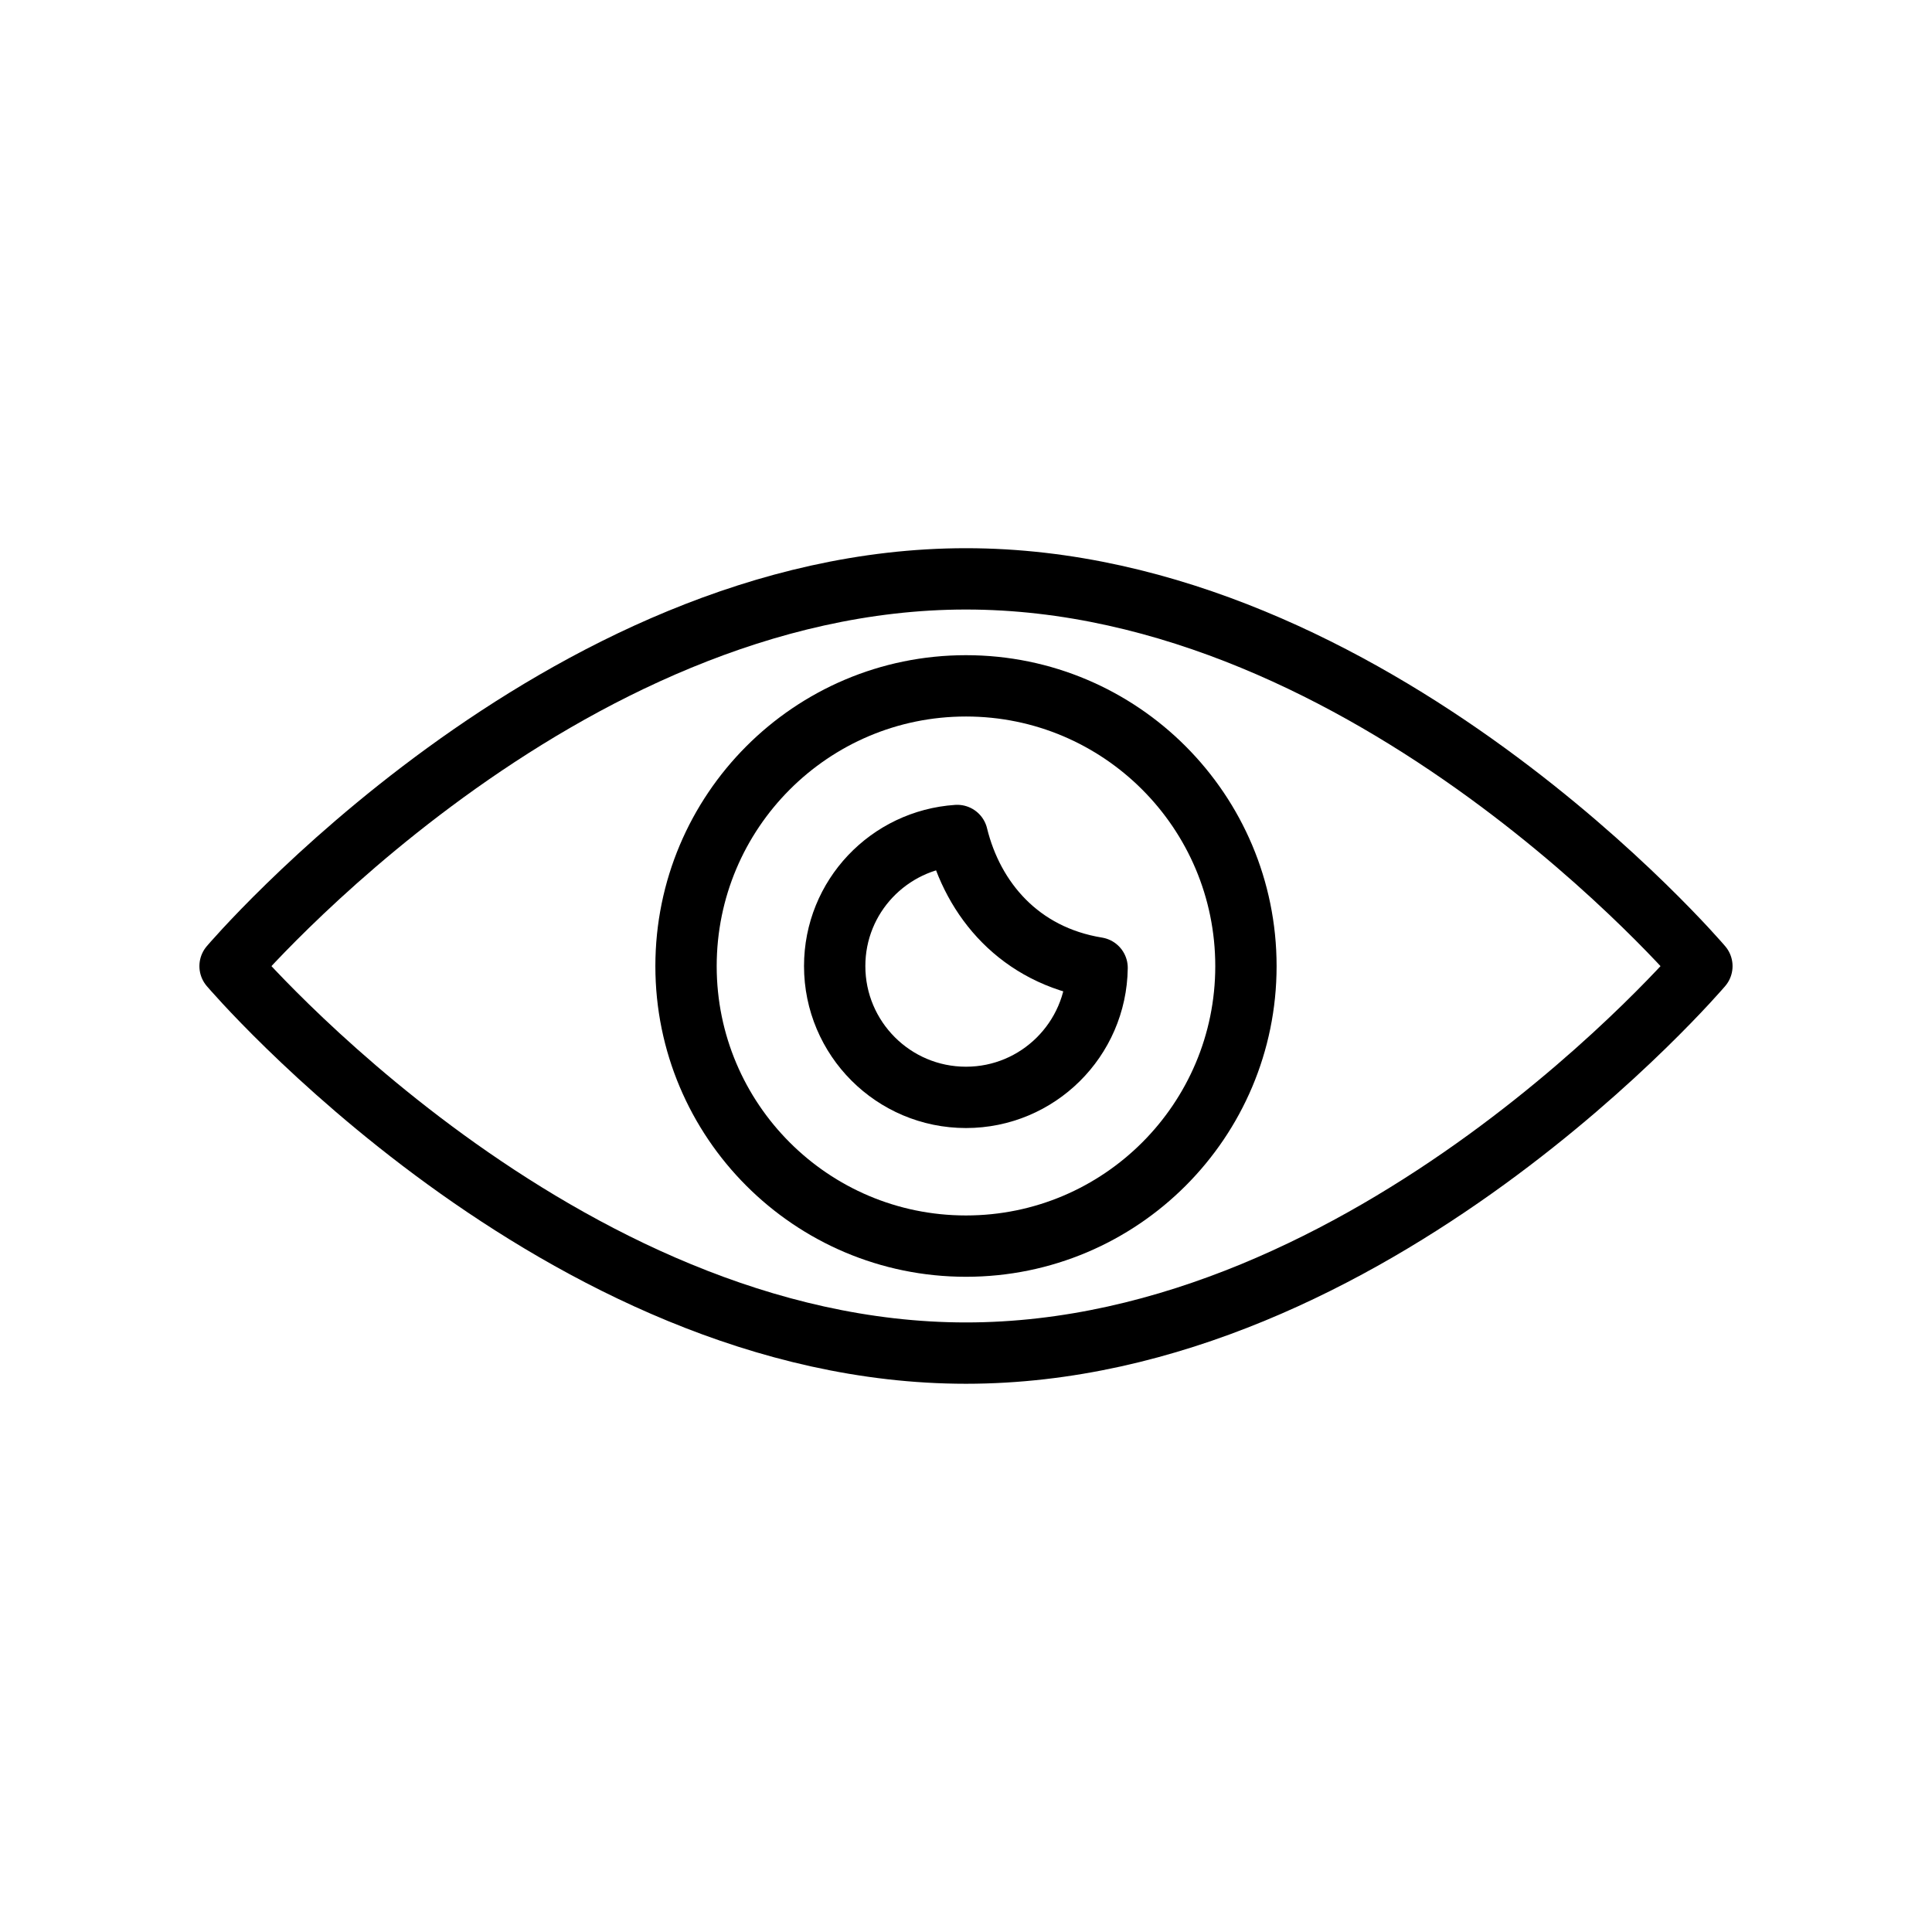 <?xml version="1.0" encoding="UTF-8"?>
<!-- Uploaded to: SVG Repo, www.svgrepo.com, Generator: SVG Repo Mixer Tools -->
<svg width="800px" height="800px" version="1.1" viewBox="144 144 512 512" xmlns="http://www.w3.org/2000/svg">
 <g fill="none" stroke="#000000" stroke-linecap="round" stroke-linejoin="round" stroke-miterlimit="10" stroke-width="2">
  <path transform="matrix(8.126 0 0 8.126 148.09 148.09)" d="m55 31.005s-10.74 12.62-24 12.62c-13.25 0-24-12.62-24-12.62s10.75-12.63 24-12.63c13.26 0 24 12.63 24 12.63z"/>
  <path transform="matrix(8.126 0 0 8.126 148.09 148.09)" d="m40.13 31.006c0 5.035-4.083 9.13-9.13 9.13s-9.13-4.095-9.13-9.13c0-5.046 4.083-9.142 9.13-9.142 5.046 4.8e-4 9.13 4.096 9.13 9.142z"/>
  <path transform="matrix(8.126 0 0 8.126 148.09 148.09)" d="m30.715 26.744c-2.231 0.149-3.997 1.99-3.997 4.259 0 2.361 1.915 4.282 4.282 4.282 2.347 0 4.245-1.89 4.276-4.224-2.523-0.411-4.046-2.217-4.561-4.316z"/>
 </g>
</svg>